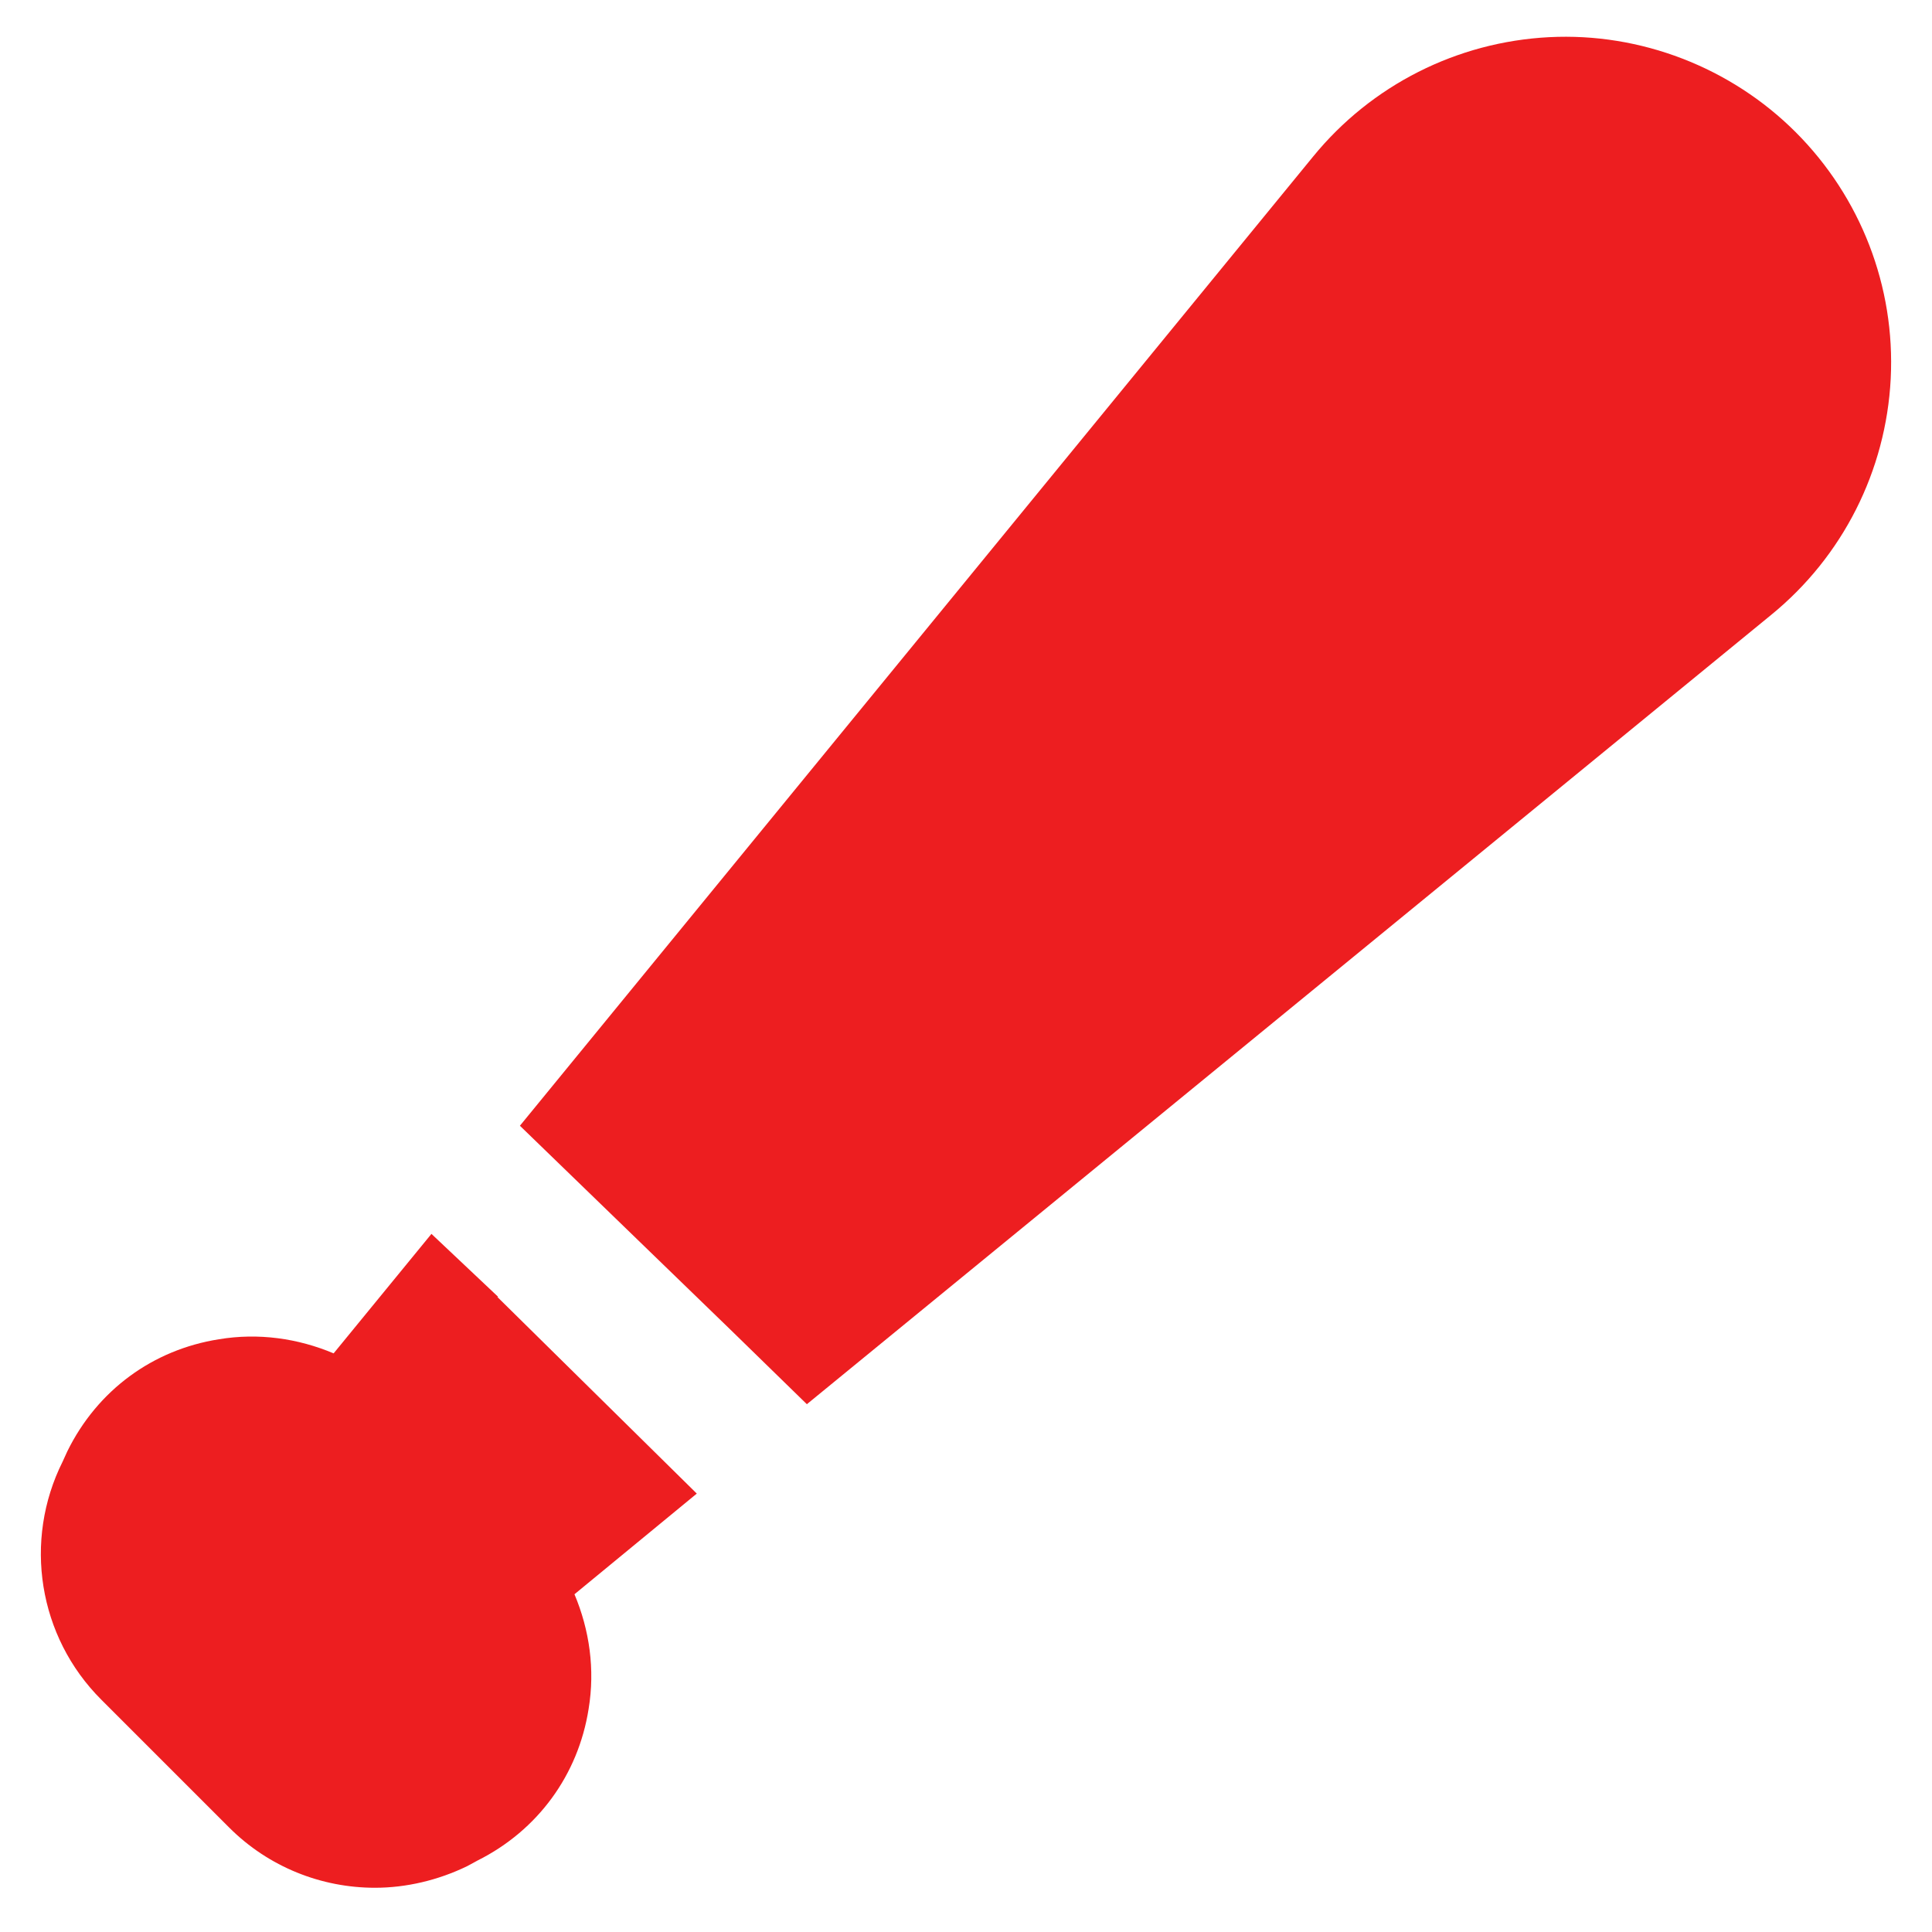 <svg width="38" height="38" viewBox="0 0 38 38" fill="none" xmlns="http://www.w3.org/2000/svg">
<g id="Group">
<path id="Vector" d="M9.8 25.509L8.486 24.269L6.562 26.619C5.859 26.323 5.081 26.212 4.304 26.342C3.009 26.546 1.917 27.341 1.325 28.544L1.232 28.748C0.455 30.302 0.751 32.19 1.991 33.429L4.508 35.946C5.285 36.723 6.321 37.13 7.376 37.13C7.987 37.13 8.616 36.983 9.189 36.705L9.393 36.594C10.577 36.002 11.373 34.91 11.577 33.614C11.706 32.837 11.595 32.06 11.299 31.357L13.705 29.377L9.782 25.509H9.8Z" fill="#ED1E20"/>
<path id="Vector_2" d="M35.319 2.6C34.042 1.323 32.265 0.639 30.47 0.731C28.657 0.824 26.973 1.675 25.826 3.081L10.226 22.142L14.371 26.157L15.87 27.619L34.838 12.093C36.244 10.946 37.095 9.262 37.188 7.449C37.28 5.635 36.596 3.877 35.319 2.6Z" fill="#ED1E20"/>
</g>
</svg>
